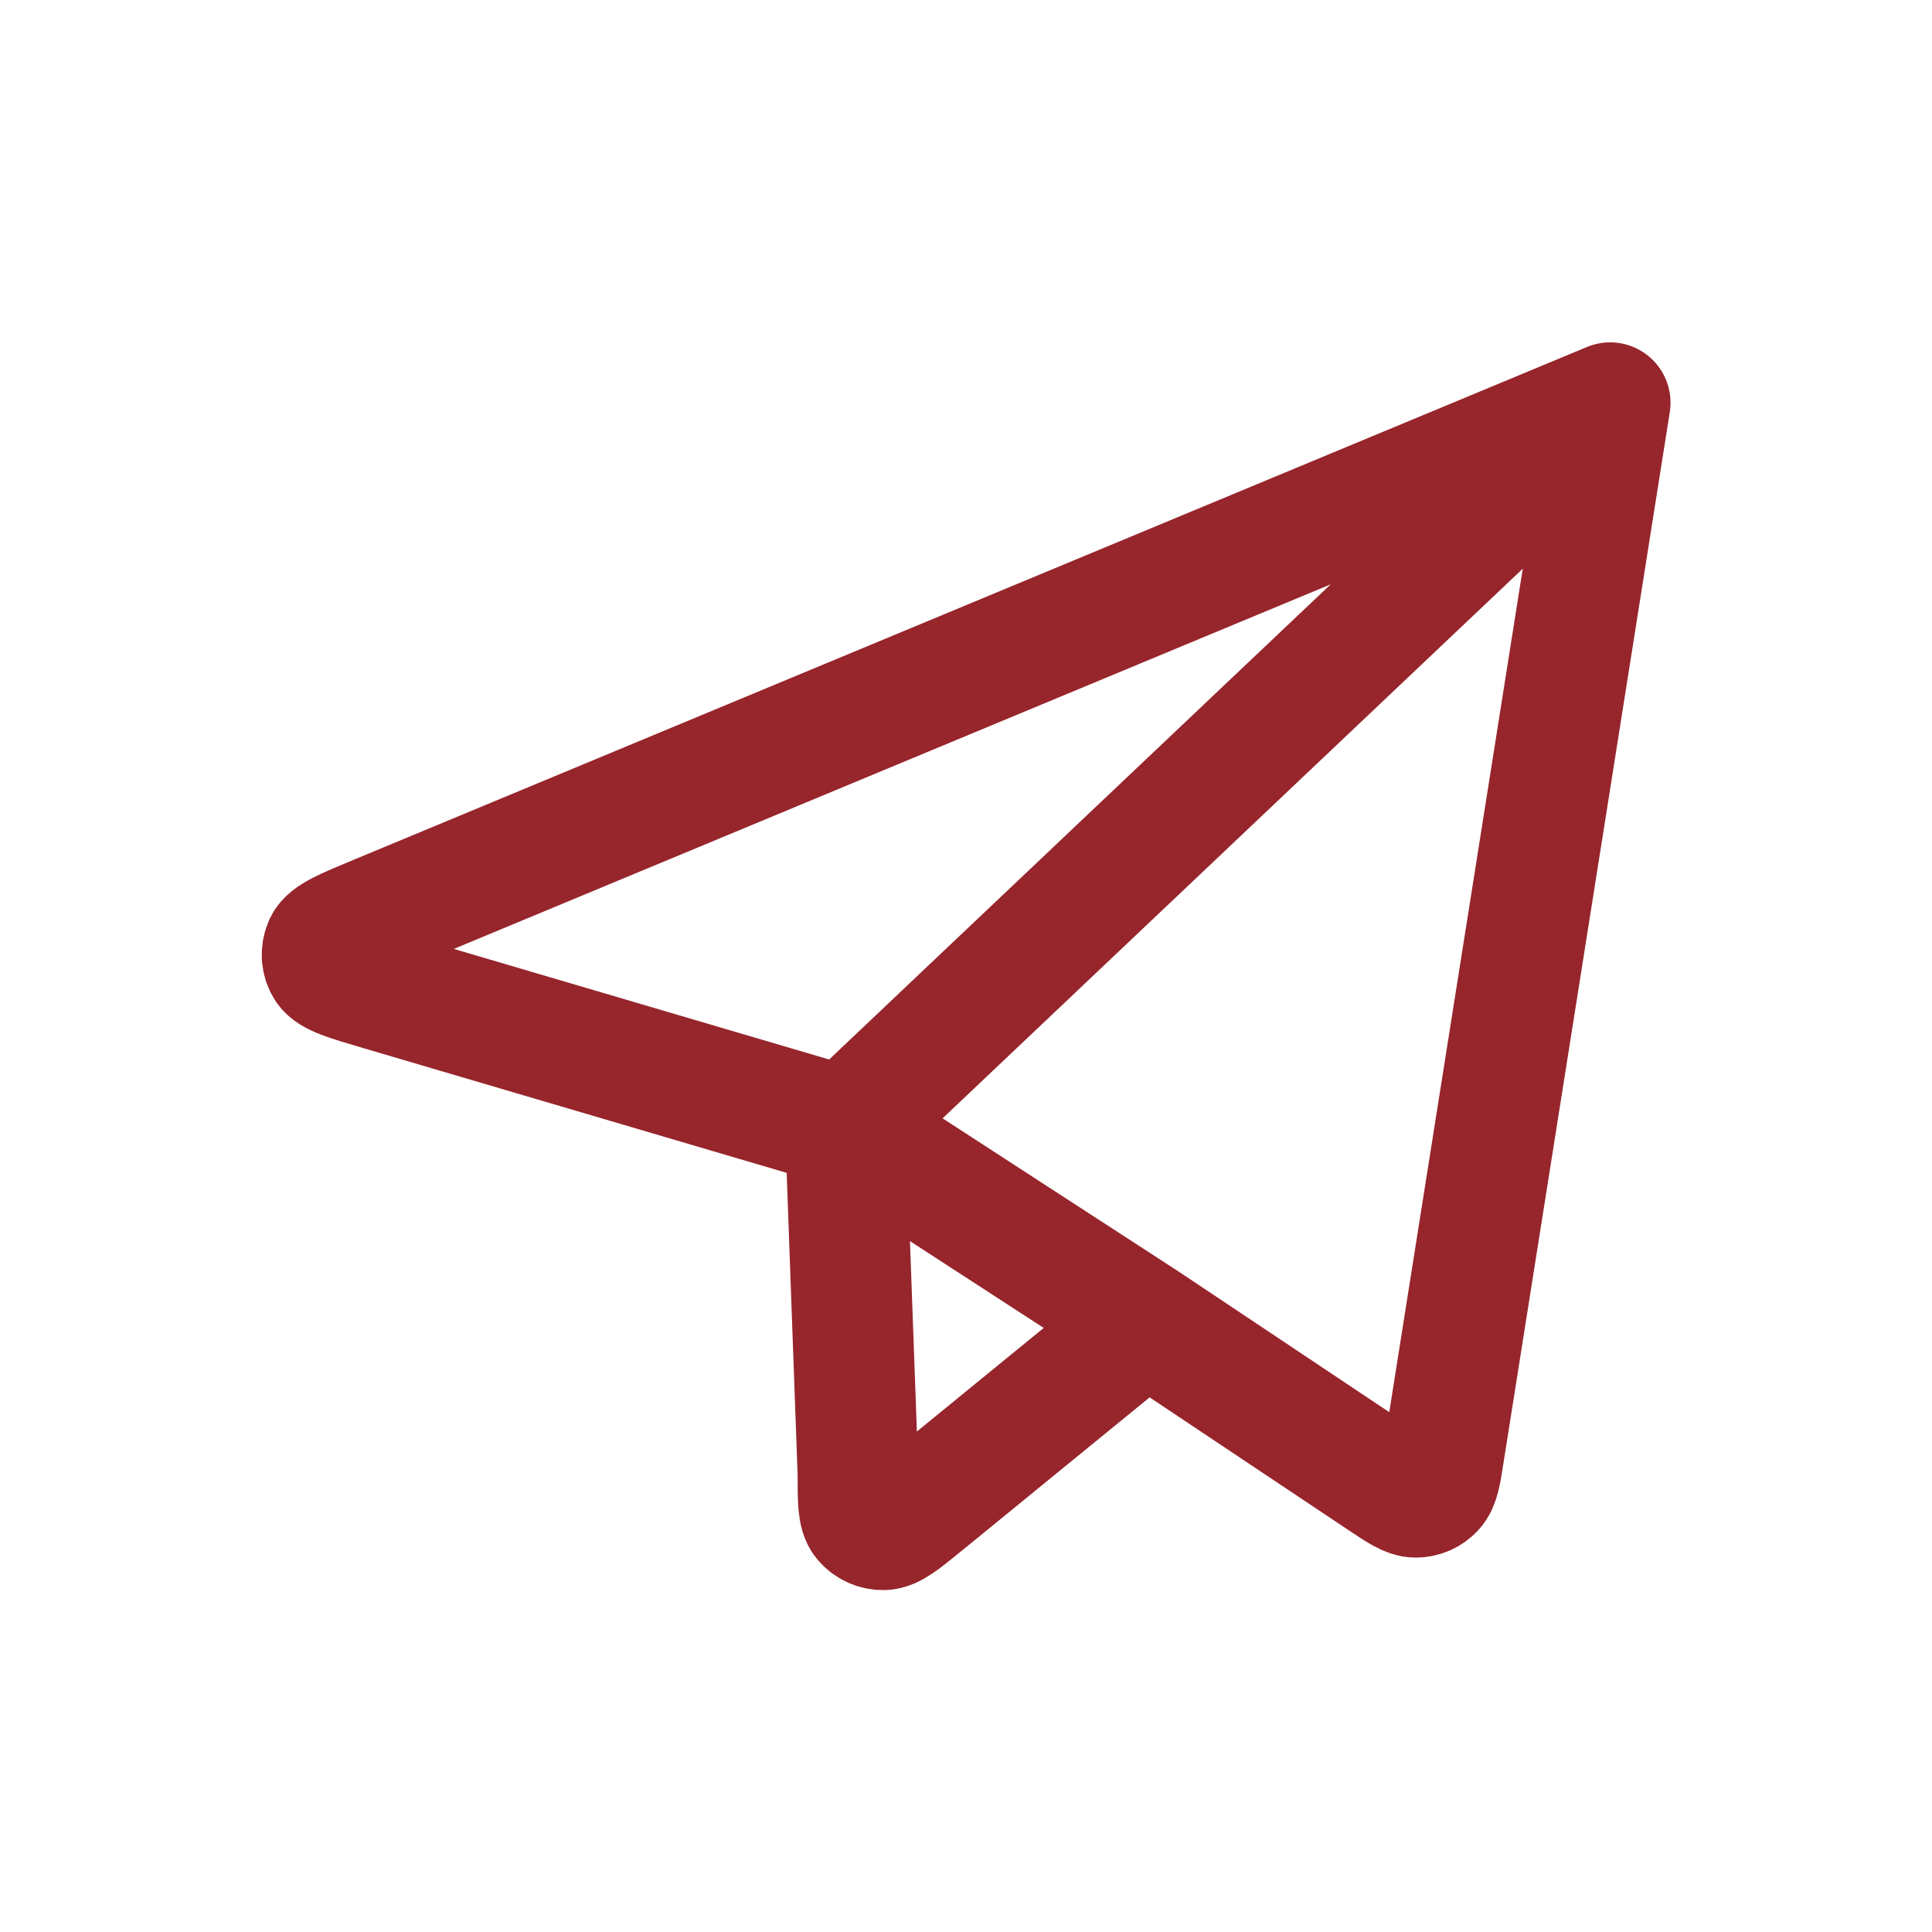 <svg width="22" height="22" viewBox="0 0 22 22" fill="none" xmlns="http://www.w3.org/2000/svg">
<path d="M18.335 4.586L4.285 10.428C3.923 10.578 3.742 10.654 3.695 10.752C3.675 10.794 3.666 10.841 3.668 10.887C3.671 10.934 3.685 10.979 3.71 11.018C3.768 11.11 3.956 11.165 4.333 11.276L9.627 12.836M18.335 4.586L16.442 16.547C16.406 16.78 16.387 16.897 16.326 16.96C16.3 16.988 16.268 17.011 16.233 17.026C16.198 17.041 16.16 17.049 16.122 17.049C16.033 17.049 15.934 16.983 15.736 16.851L13.05 15.058M18.335 4.586L9.627 12.836M9.627 12.836L9.77 16.778C9.77 17.084 9.77 17.237 9.833 17.314C9.888 17.382 9.971 17.42 10.059 17.419C10.16 17.418 10.279 17.32 10.517 17.126L13.05 15.058M9.627 12.836L13.05 15.058" stroke="#97252C" stroke-width="1.375" stroke-linecap="round" stroke-linejoin="round"/>
</svg>

